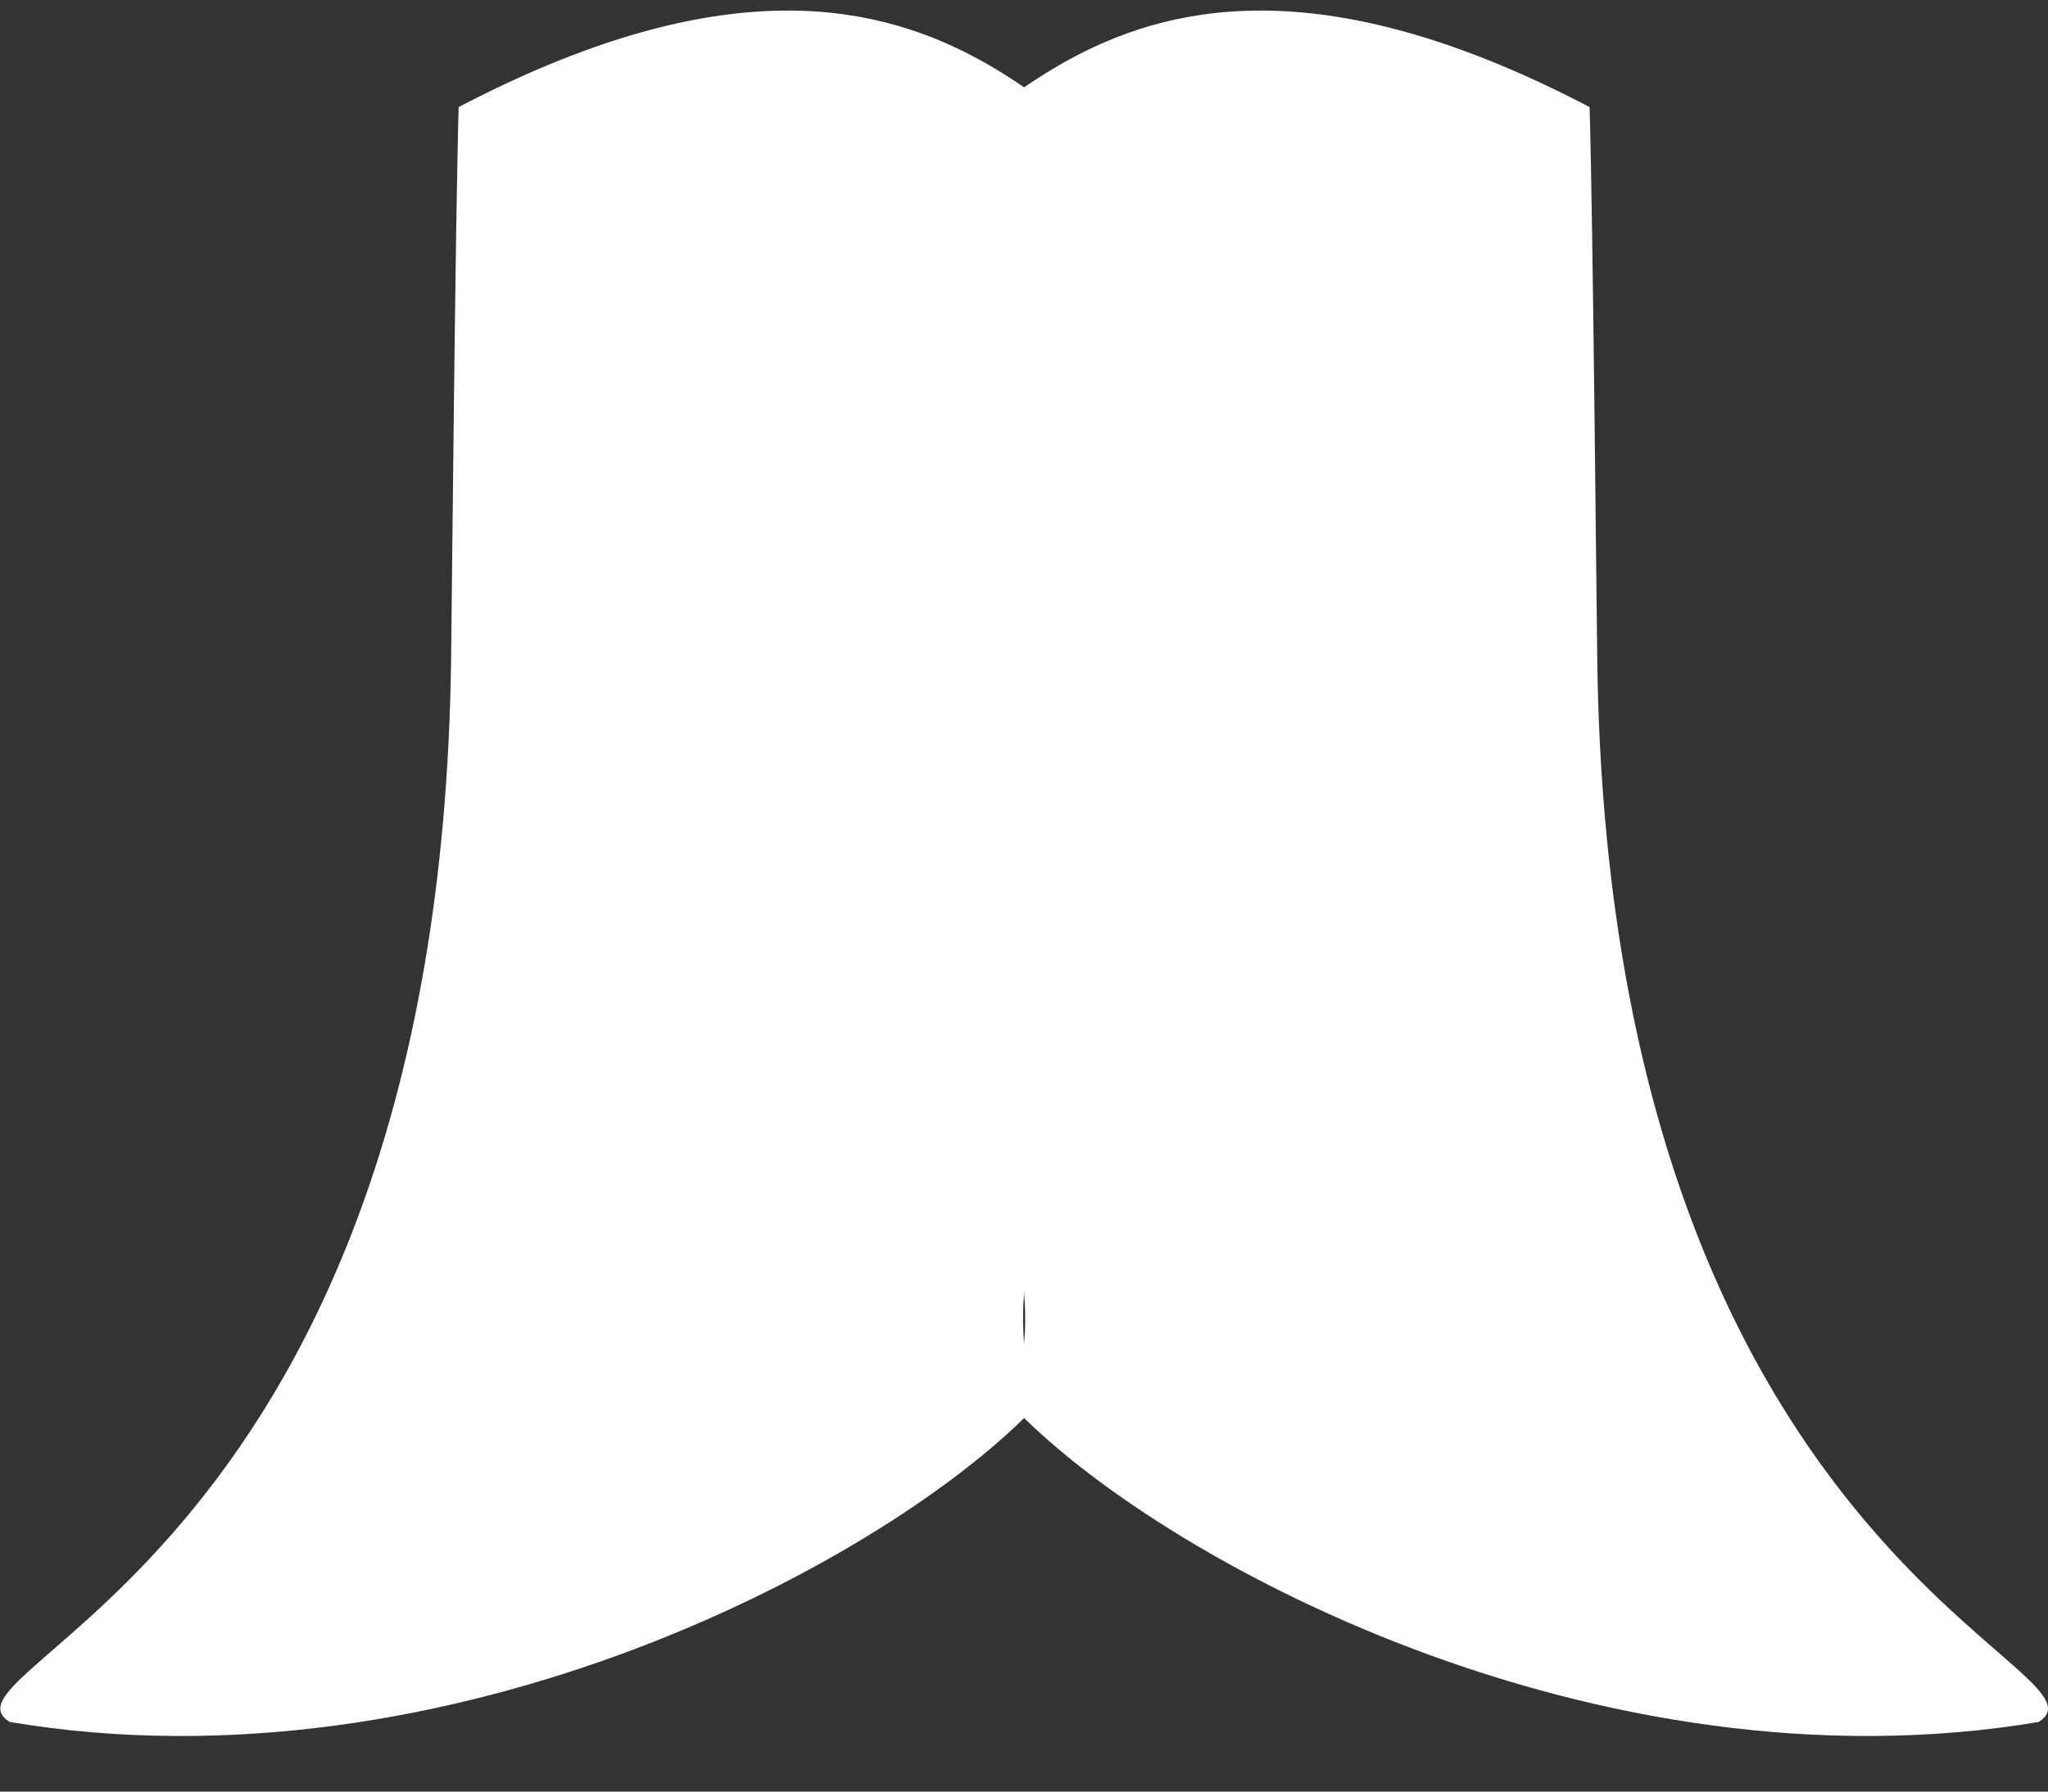 <?xml version="1.0" encoding="UTF-8"?> <svg xmlns="http://www.w3.org/2000/svg" width="24" height="21" viewBox="0 0 24 21" fill="none"><rect x="0" y="0" width="24" height="21" fill="#333333" stroke="none"/><g clip-path="url(#clip0_3287_705)"><path d="M0.114 20.184C5.302 21.056 10.475 18.263 12.166 16.453C10.505 12.334 21.247 2.531 14.248 2.434C12.629 2.412 11.305 -1.847 5.375 1.255C5.336 2.541 5.296 6.996 5.286 7.754C5.141 18.253 -0.878 19.567 0.114 20.184Z" fill="white"></path><path d="M23.89 20.184C18.701 21.056 13.529 18.263 11.837 16.453C13.498 12.334 2.757 2.531 9.756 2.434C11.374 2.412 12.698 -1.847 18.628 1.255C18.667 2.541 18.708 6.996 18.718 7.754C18.863 18.253 24.881 19.567 23.89 20.184Z" fill="white"></path></g><defs><clipPath id="clip0_3287_705"><rect width="24" height="21" fill="white"></rect></clipPath></defs></svg> 